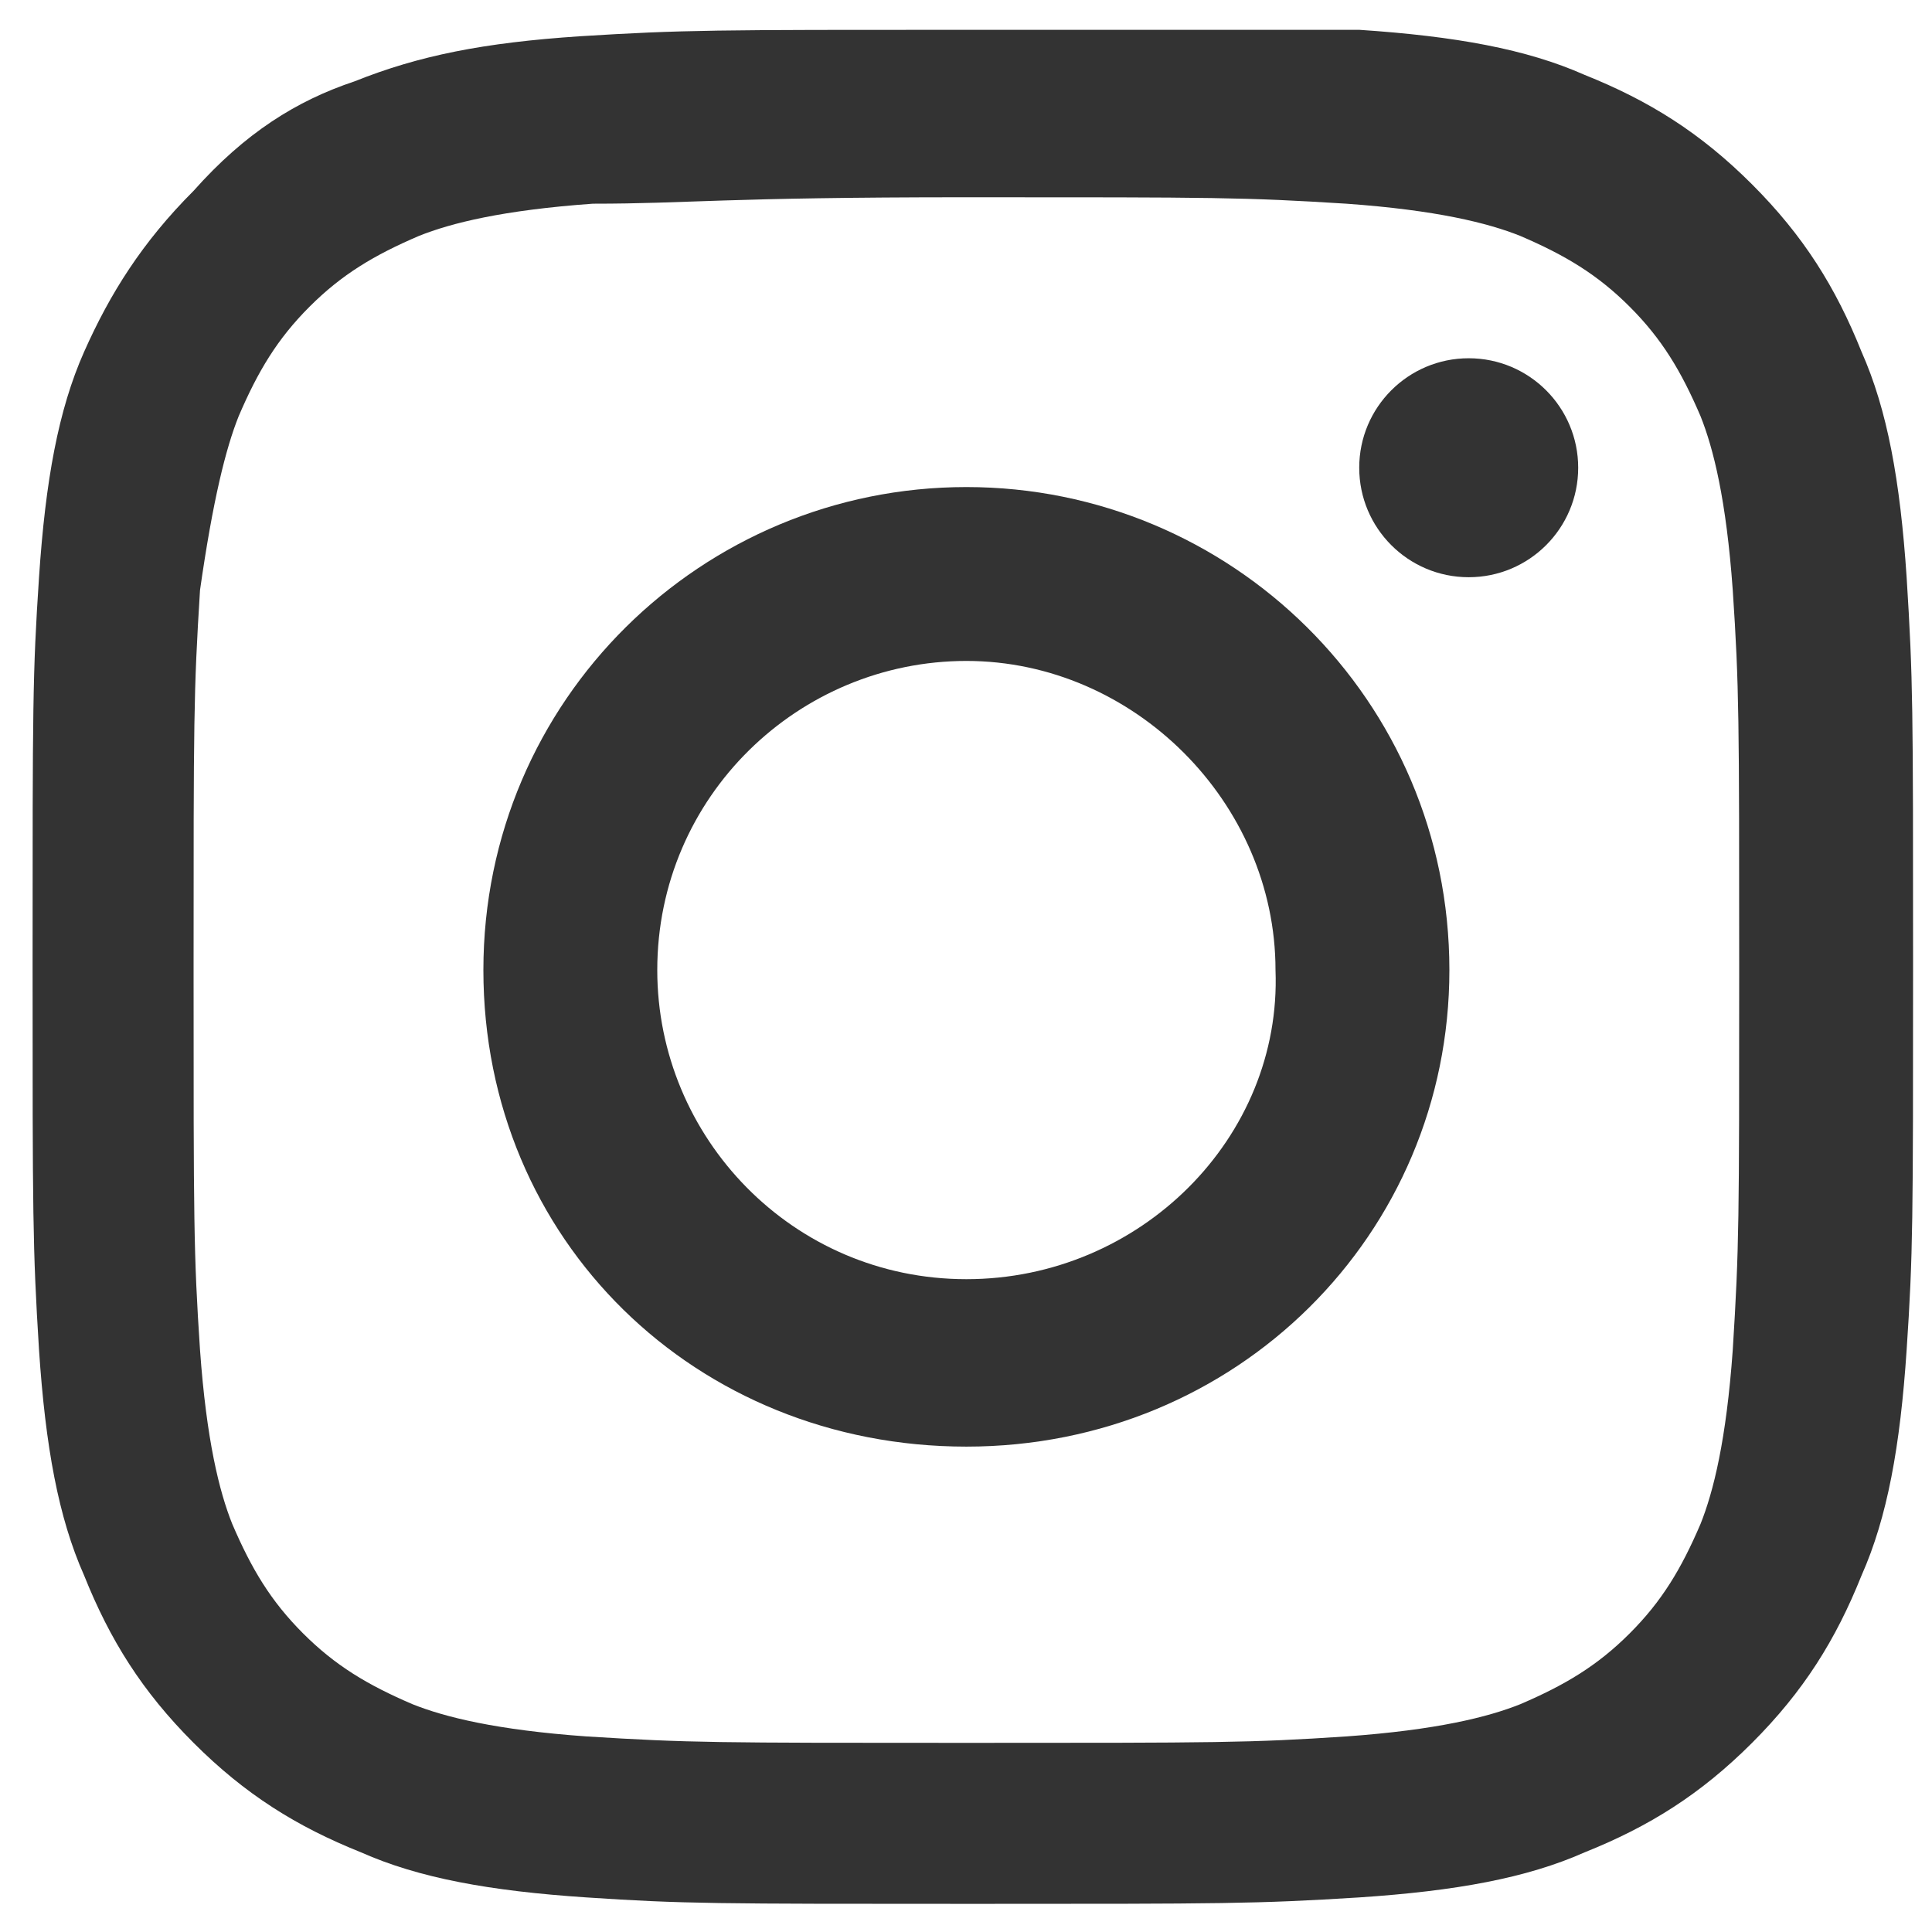 <?xml version="1.0" encoding="utf-8"?>
<!-- Generator: Adobe Illustrator 23.0.6, SVG Export Plug-In . SVG Version: 6.00 Build 0)  -->
<svg version="1.1" id="Layer_1" xmlns="http://www.w3.org/2000/svg" xmlns:xlink="http://www.w3.org/1999/xlink" x="0px" y="0px"
	 viewBox="0 0 30 30" style="enable-background:new 0 0 30 30;" xml:space="preserve">
<style type="text/css">
	.st0{fill:#333333;}
	.st1{fill-rule:evenodd;clip-rule:evenodd;fill:#333333;}
</style>
<title>instagram</title>
<desc>Created with Sketch.</desc>
<g id="Page-2">
	<g id="Classifiche" transform="translate(-1252, -2152)">
		<g id="social-icons" transform="translate(1208, 2152.963)">
			<g id="instagram" transform="translate(44.406, 0)">
				<path id="Shape" class="st0" d="M14.6,2.1c3.9,0,4.3,0,5.9,0.1c1.4,0.1,2.2,0.3,2.7,0.5c0.7,0.3,1.2,0.6,1.7,1.1s0.8,1,1.1,1.7
					c0.2,0.5,0.4,1.3,0.5,2.7c0.1,1.5,0.1,2,0.1,5.9s0,4.3-0.1,5.9c-0.1,1.4-0.3,2.2-0.5,2.7c-0.3,0.7-0.6,1.2-1.1,1.7
					s-1,0.8-1.7,1.1c-0.5,0.2-1.3,0.4-2.7,0.5c-1.5,0.1-2,0.1-5.9,0.1s-4.3,0-5.9-0.1c-1.4-0.1-2.2-0.3-2.7-0.5
					c-0.7-0.3-1.2-0.6-1.7-1.1s-0.8-1-1.1-1.7c-0.2-0.5-0.4-1.3-0.5-2.7c-0.1-1.5-0.1-2-0.1-5.9s0-4.3,0.1-5.9
					C2.9,6.8,3.1,6,3.3,5.5c0.3-0.7,0.6-1.2,1.1-1.7s1-0.8,1.7-1.1c0.5-0.2,1.3-0.4,2.7-0.5C10.3,2.2,10.8,2.1,14.6,2.1L14.6,2.1z
					 M14.6-0.5c-3.9,0-4.4,0-6,0.1C7.1-0.3,6.1-0.1,5.1,0.3C4.2,0.6,3.4,1.1,2.6,2C1.8,2.8,1.3,3.6,0.9,4.5c-0.4,0.9-0.6,2-0.7,3.5
					c-0.1,1.5-0.1,2-0.1,6c0,3.9,0,4.4,0.1,6c0.1,1.5,0.3,2.6,0.7,3.5c0.4,1,0.9,1.8,1.7,2.6c0.8,0.8,1.6,1.3,2.6,1.7
					c0.9,0.4,2,0.6,3.5,0.7s2,0.1,6,0.1c3.9,0,4.4,0,6-0.1c1.5-0.1,2.6-0.3,3.5-0.7c1-0.4,1.8-0.9,2.6-1.7c0.8-0.8,1.3-1.6,1.7-2.6
					c0.4-0.9,0.6-2,0.7-3.5c0.1-1.5,0.1-2,0.1-6s0-4.4-0.1-6c-0.1-1.5-0.3-2.6-0.7-3.5c-0.4-1-0.9-1.8-1.7-2.6
					c-0.8-0.8-1.6-1.3-2.6-1.7c-0.9-0.4-2-0.6-3.5-0.7C19-0.5,18.6-0.5,14.6-0.5L14.6-0.5z"/>
				<path class="st0" d="M14.6,6.6c-4.1,0-7.5,3.3-7.5,7.5s3.3,7.4,7.5,7.4s7.5-3.3,7.5-7.4C22.1,9.9,18.7,6.6,14.6,6.6z M14.6,18.9
					c-2.7,0-4.8-2.2-4.8-4.8c0-2.7,2.2-4.8,4.8-4.8s4.8,2.2,4.8,4.8C19.5,16.7,17.3,18.9,14.6,18.9z"/>
				<ellipse id="Oval" class="st1" cx="22.4" cy="6.3" rx="1.7" ry="1.7"/>
			</g>
		</g>
	</g>
</g>
</svg>
